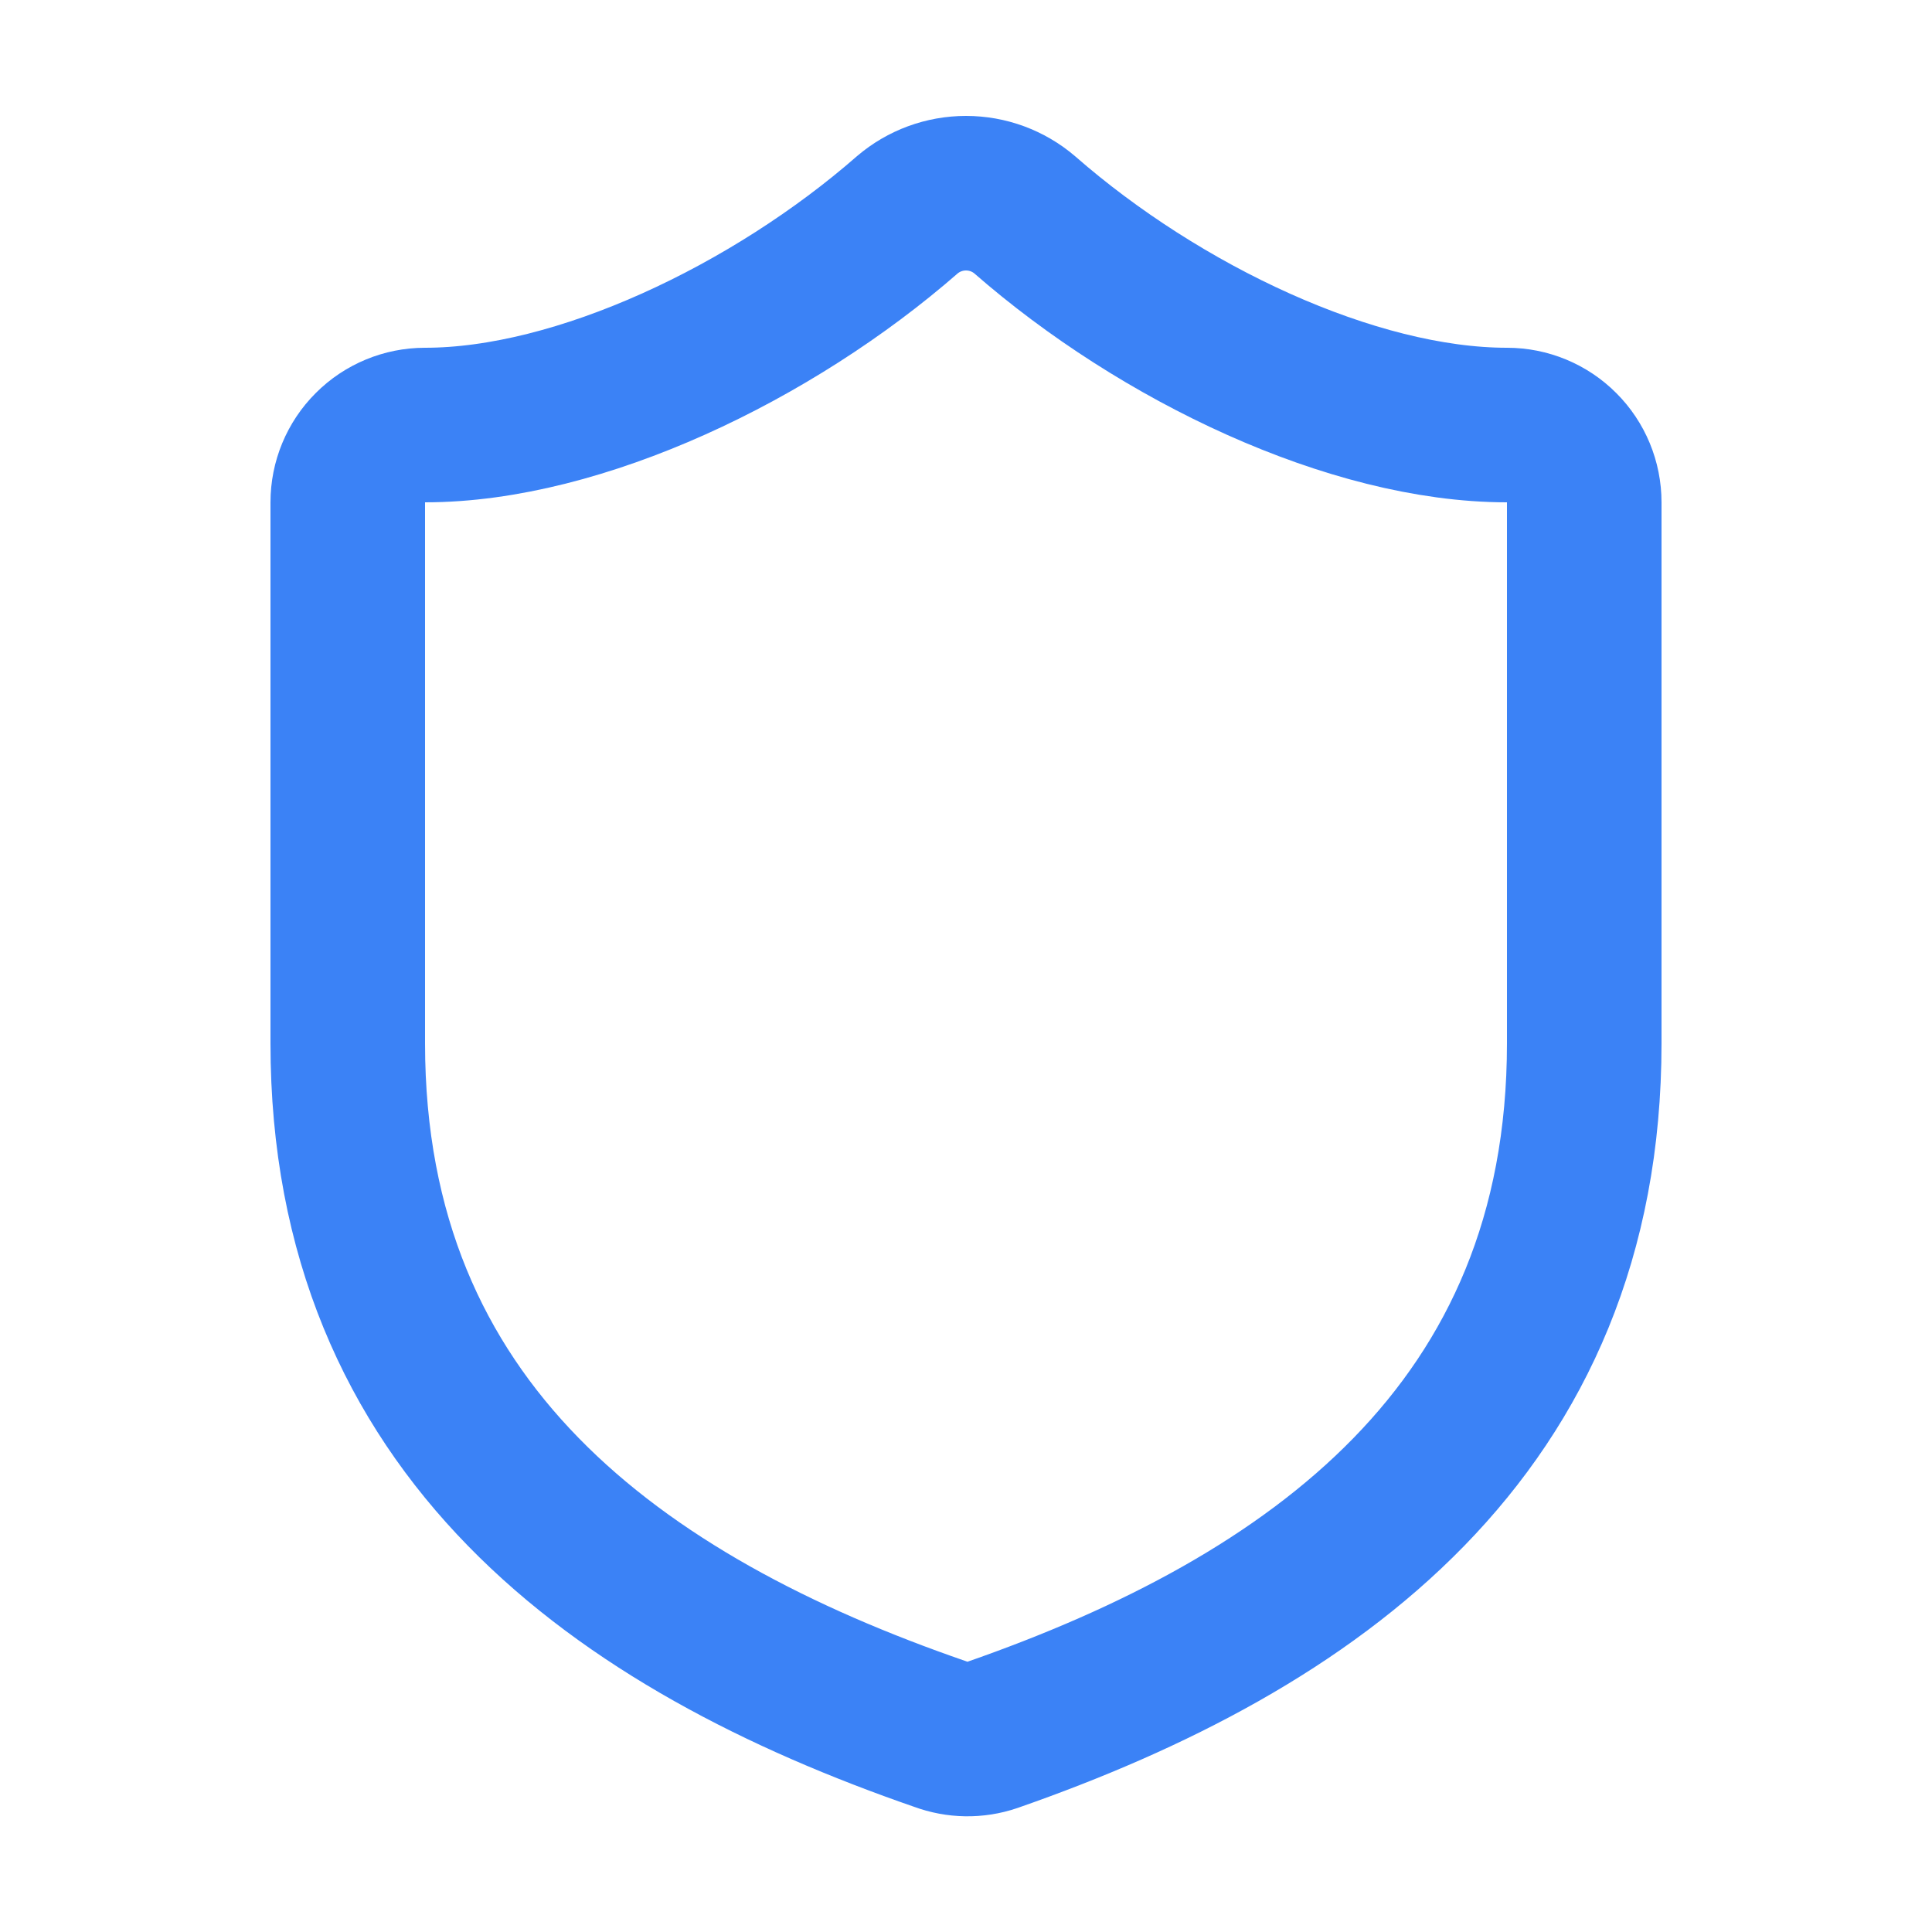 <svg width="25" height="25" viewBox="0 0 25 25" fill="none" xmlns="http://www.w3.org/2000/svg">
<path d="M20.5 13.5C20.5 18.5 17 21 12.84 22.45C12.622 22.524 12.386 22.52 12.17 22.44C8 21 4.5 18.5 4.5 13.5V6.5C4.5 6.235 4.605 5.98 4.793 5.793C4.98 5.605 5.235 5.5 5.5 5.5C7.5 5.5 10 4.3 11.74 2.78C11.952 2.599 12.221 2.5 12.5 2.5C12.779 2.5 13.048 2.599 13.26 2.78C15.01 4.31 17.5 5.5 19.5 5.5C19.765 5.5 20.02 5.605 20.207 5.793C20.395 5.98 20.5 6.235 20.5 6.5V13.5Z" stroke="#3B82F6" stroke-width="2" stroke-linecap="round" stroke-linejoin="round"/>
</svg>
